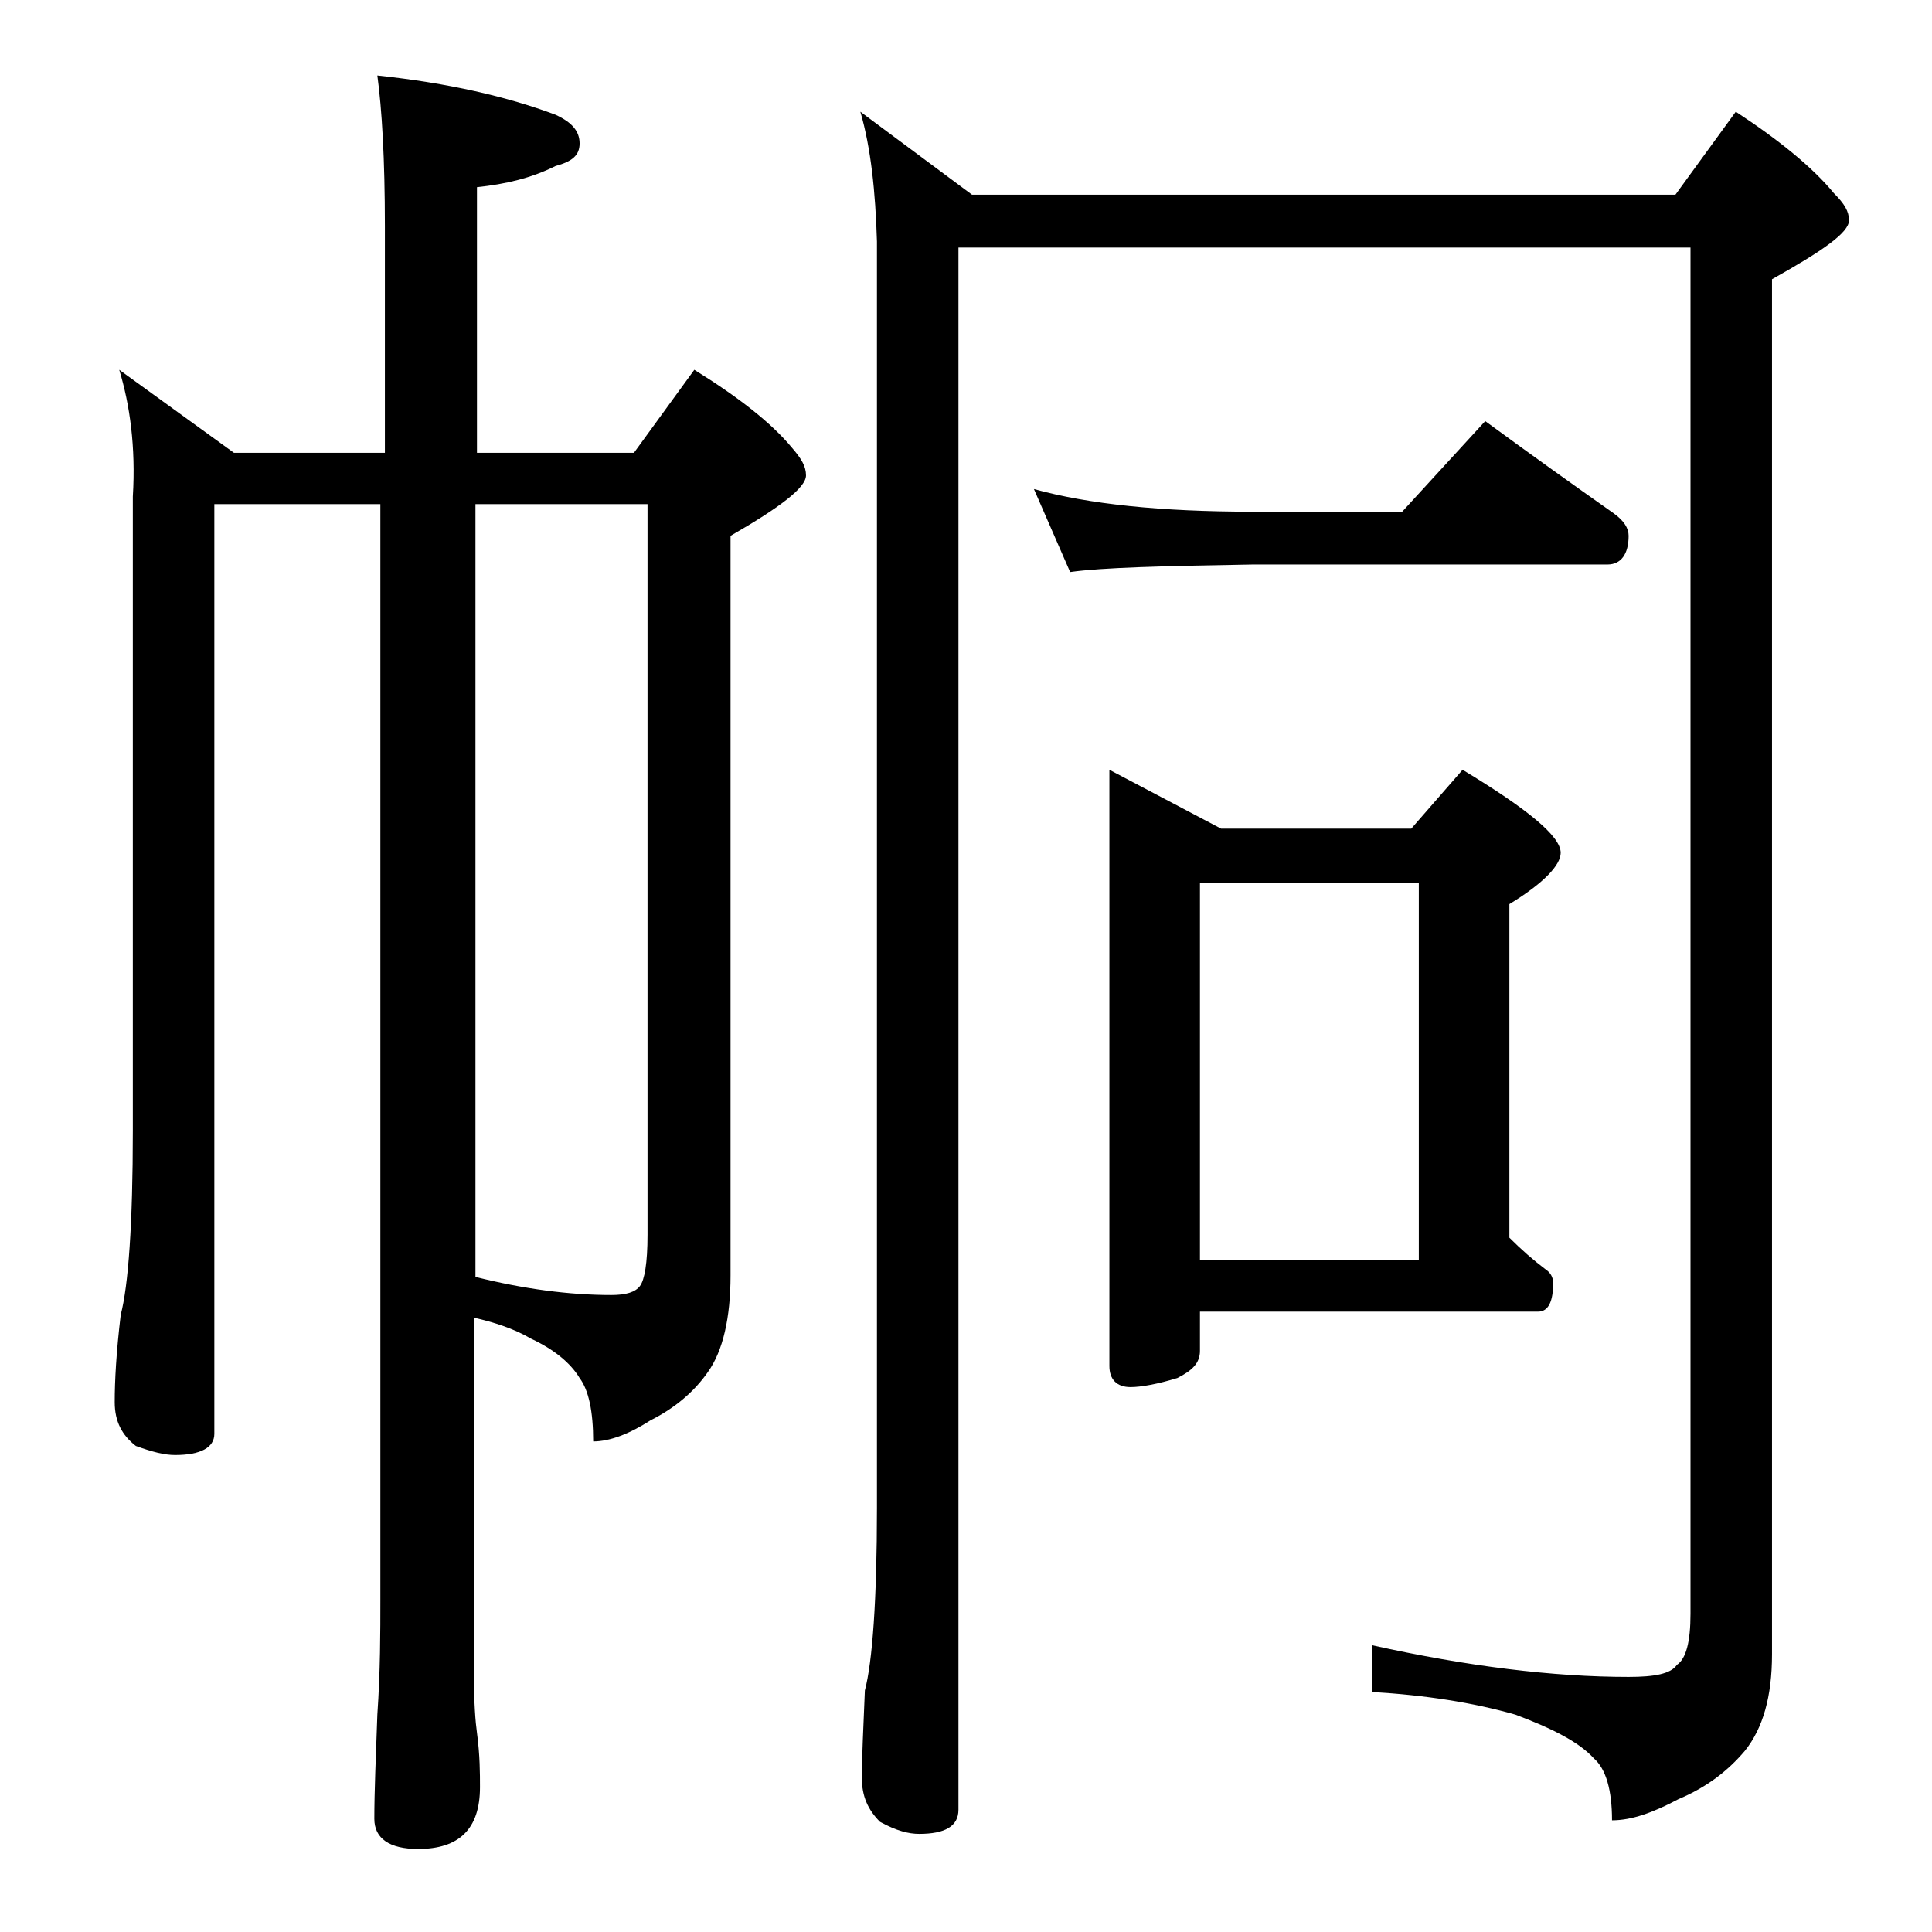 <?xml version="1.0" encoding="utf-8"?>
<!-- Generator: Adobe Illustrator 18.0.0, SVG Export Plug-In . SVG Version: 6.00 Build 0)  -->
<!DOCTYPE svg PUBLIC "-//W3C//DTD SVG 1.1//EN" "http://www.w3.org/Graphics/SVG/1.1/DTD/svg11.dtd">
<svg version="1.1" id="Layer_1" xmlns="http://www.w3.org/2000/svg" xmlns:xlink="http://www.w3.org/1999/xlink" x="0px" y="0px"
	 viewBox="0 0 128 128" enable-background="new 0 0 128 128" xml:space="preserve">
<path d="M7.9,24.5l7.6,5.5h10V15c0-4.5-0.2-7.8-0.5-10c4.7,0.5,8.6,1.4,11.8,2.6c1.1,0.5,1.6,1.1,1.6,1.9s-0.5,1.2-1.6,1.5
	c-1.6,0.8-3.3,1.2-5.2,1.4V30H42l4-5.5c2.9,1.8,5.1,3.5,6.5,5.2c0.6,0.7,0.9,1.2,0.9,1.8c0,0.8-1.7,2.1-5,4v49c0,2.8-0.5,5-1.5,6.4
	c-0.9,1.3-2.2,2.4-3.8,3.2c-1.4,0.9-2.7,1.4-3.8,1.4c0-2-0.3-3.4-0.9-4.2c-0.6-1-1.7-1.9-3.2-2.6c-1.2-0.7-2.5-1.1-3.8-1.4V111
	c0,1.8,0.1,3.1,0.2,3.8c0.2,1.5,0.2,2.7,0.2,3.6c0,2.8-1.4,4.1-4.1,4.1c-1.9,0-2.9-0.7-2.9-2c0-1.8,0.1-4.1,0.2-6.9
	c0.2-2.9,0.2-5.5,0.2-7.6V33.4h-11V95c0,0.9-0.9,1.4-2.6,1.4c-0.7,0-1.5-0.2-2.6-0.6c-0.9-0.7-1.4-1.6-1.4-2.9
	c0-1.4,0.1-3.3,0.4-5.8c0.5-1.9,0.8-6,0.8-12.2v-42C9,29.6,8.6,26.8,7.9,24.5z M31.5,33.4v51.2c3.2,0.8,6.2,1.2,9,1.2
	c1,0,1.6-0.2,1.9-0.6c0.3-0.4,0.5-1.5,0.5-3.4V33.4H31.5z M57,7.4l7.4,5.5H111l4-5.5c2.9,1.9,5.1,3.7,6.5,5.4c0.7,0.7,1,1.2,1,1.8
	c0,0.8-1.7,2-5.1,3.9v91.1c0,2.8-0.6,4.9-1.8,6.4c-1.1,1.3-2.5,2.4-4.4,3.2c-1.7,0.9-3.1,1.4-4.4,1.4c0-2-0.4-3.4-1.2-4.1
	c-1-1.1-2.8-2-5.2-2.9c-2.8-0.8-6-1.3-9.5-1.5v-3.1c6.3,1.4,12,2.1,17,2.1c1.7,0,2.8-0.2,3.2-0.8c0.6-0.4,0.9-1.5,0.9-3.4V16.4H63.5
	v103.5c0,1.1-0.9,1.6-2.6,1.6c-0.7,0-1.5-0.2-2.6-0.8c-0.8-0.8-1.2-1.7-1.2-2.9c0-1.4,0.1-3.3,0.2-5.8c0.5-1.9,0.8-6,0.8-12.1V16
	C58,12.7,57.7,9.8,57,7.4z M68.5,32.4c3.6,1,8.4,1.5,14.5,1.5h9.9l5.5-6c3,2.2,5.8,4.2,8.5,6.1c0.7,0.5,1,1,1,1.5
	c0,1.2-0.5,1.9-1.4,1.9H83c-5.9,0.1-10,0.2-12.1,0.5L68.5,32.4z M73.5,51l7.4,3.9h12.6l3.4-3.9c4.3,2.6,6.5,4.4,6.5,5.5
	c0,0.8-1.1,2-3.4,3.4V82c0.8,0.8,1.6,1.5,2.4,2.1c0.3,0.2,0.5,0.5,0.5,0.9c0,1.2-0.3,1.9-1,1.9H79.5v2.6c0,0.8-0.5,1.3-1.5,1.8
	c-1.3,0.4-2.4,0.6-3.1,0.6c-0.9,0-1.4-0.5-1.4-1.4V51z M79.5,83.5H94v-25H79.5V83.5z"/>
</svg>
